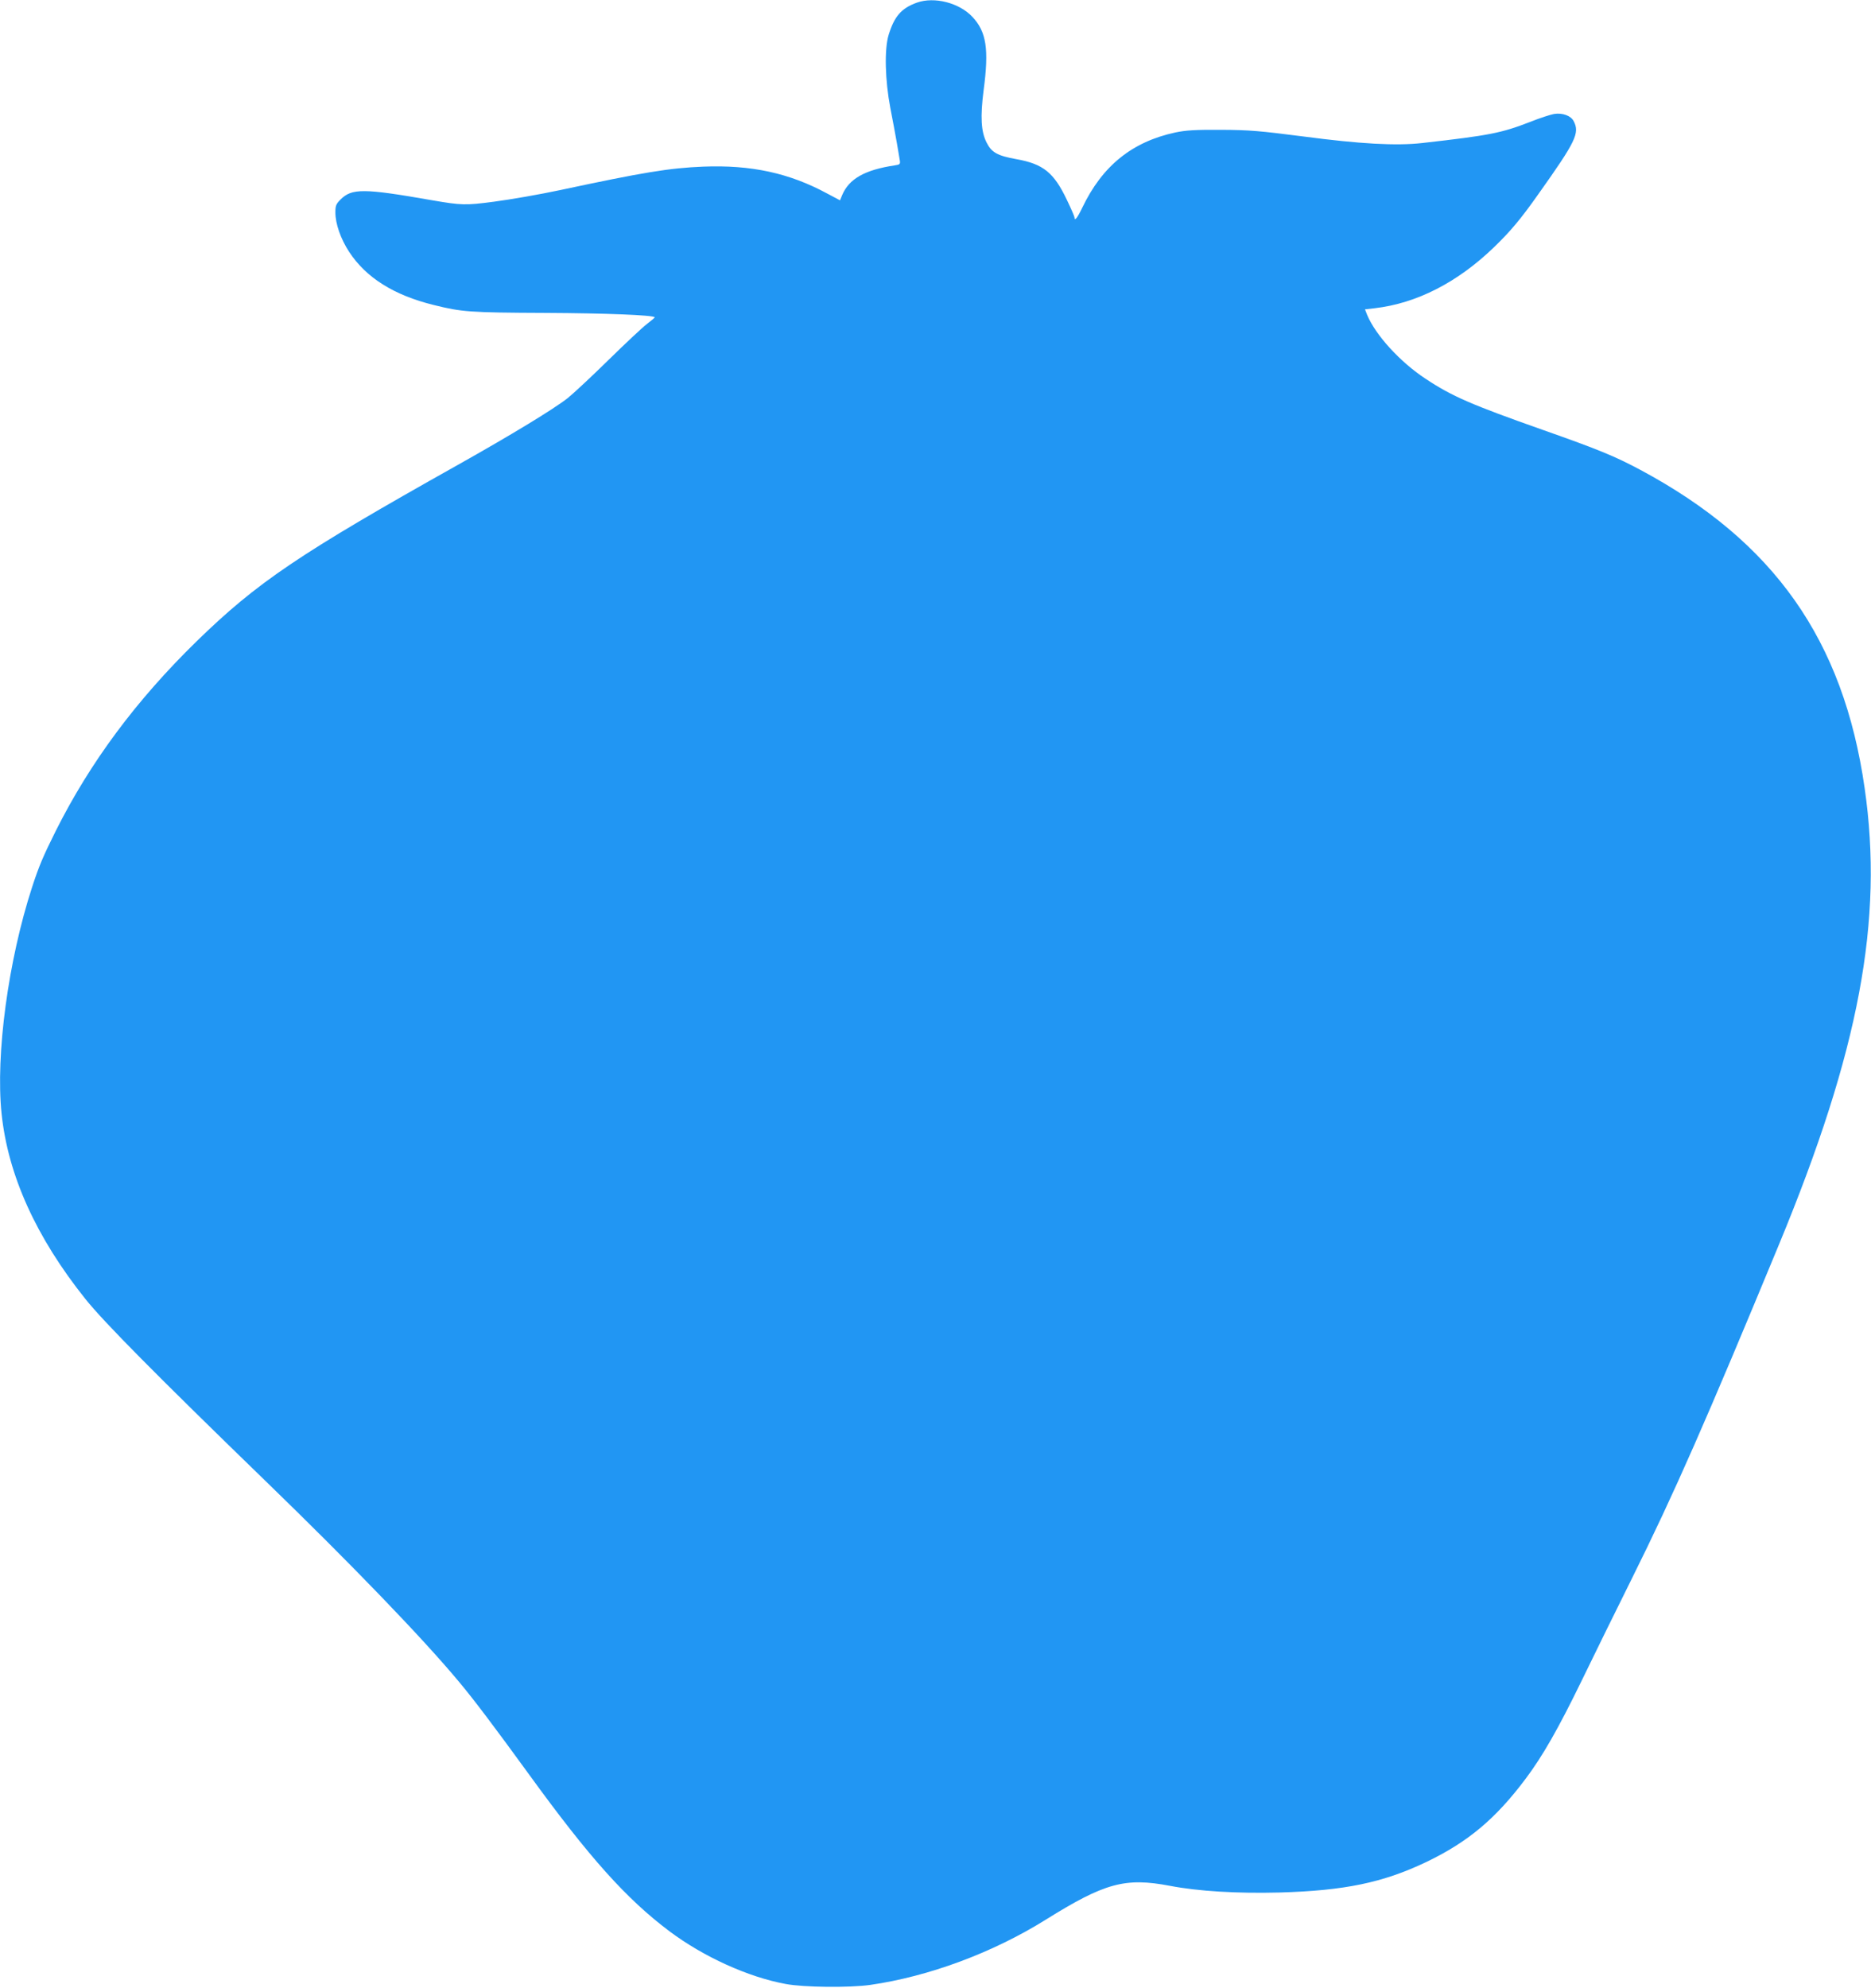 <?xml version="1.0" standalone="no"?>
<!DOCTYPE svg PUBLIC "-//W3C//DTD SVG 20010904//EN"
 "http://www.w3.org/TR/2001/REC-SVG-20010904/DTD/svg10.dtd">
<svg version="1.0" xmlns="http://www.w3.org/2000/svg"
 width="1205pt" height="1280pt" viewBox="0 0 1205 1280"
 preserveAspectRatio="xMidYMid meet">
<g transform="translate(0,1280) scale(0.1,-0.1)"
fill="#2196f3" stroke="none">
<path d="M5905 12783 c-100 -36 -145 -88 -182 -208 -28 -93 -23 -291 11 -470
15 -77 34 -178 42 -225 8 -47 16 -97 19 -112 4 -25 1 -28 -33 -33 -193 -29
-294 -87 -338 -191 l-14 -34 -83 44 c-244 132 -490 185 -797 173 -222 -9 -388
-37 -922 -151 -132 -28 -315 -60 -428 -75 -182 -24 -208 -23 -395 9 -444 78
-519 78 -592 5 -29 -29 -33 -40 -33 -83 0 -73 34 -170 88 -253 109 -167 289
-280 545 -343 181 -45 229 -49 722 -51 393 -2 687 -14 702 -28 1 -2 -21 -21
-50 -43 -28 -21 -140 -126 -248 -232 -108 -106 -226 -216 -262 -245 -90 -71
-365 -238 -707 -430 -1025 -575 -1293 -756 -1684 -1137 -389 -380 -684 -777
-906 -1219 -83 -167 -108 -225 -154 -366 -153 -471 -235 -1077 -196 -1455 41
-397 222 -797 540 -1195 120 -150 460 -493 1160 -1172 550 -533 1014 -1014
1246 -1293 97 -116 226 -287 450 -595 391 -539 628 -803 906 -1012 219 -164
507 -295 748 -339 116 -22 411 -25 545 -6 376 54 789 207 1130 420 380 237
511 273 800 218 182 -35 433 -50 705 -43 419 12 666 63 945 196 269 129 447
278 641 537 109 145 210 322 360 630 74 153 220 450 324 659 273 549 479 1019
947 2150 517 1249 675 2091 552 2940 -137 955 -584 1588 -1444 2049 -165 88
-269 131 -624 256 -465 164 -590 218 -760 331 -164 108 -321 280 -376 411
l-14 36 62 7 c269 31 533 165 769 393 104 100 173 182 285 341 243 342 268
394 228 471 -18 35 -72 55 -127 46 -22 -4 -91 -26 -153 -51 -186 -72 -261 -87
-695 -136 -168 -19 -401 -6 -765 42 -281 36 -345 42 -530 43 -169 1 -227 -3
-295 -17 -279 -60 -471 -215 -600 -485 -31 -65 -50 -89 -50 -62 0 6 -22 57
-49 113 -84 176 -152 231 -325 262 -122 22 -160 43 -192 107 -36 71 -41 166
-19 338 35 263 18 375 -72 471 -85 91 -245 132 -358 92z"/>
</g>
</svg>

